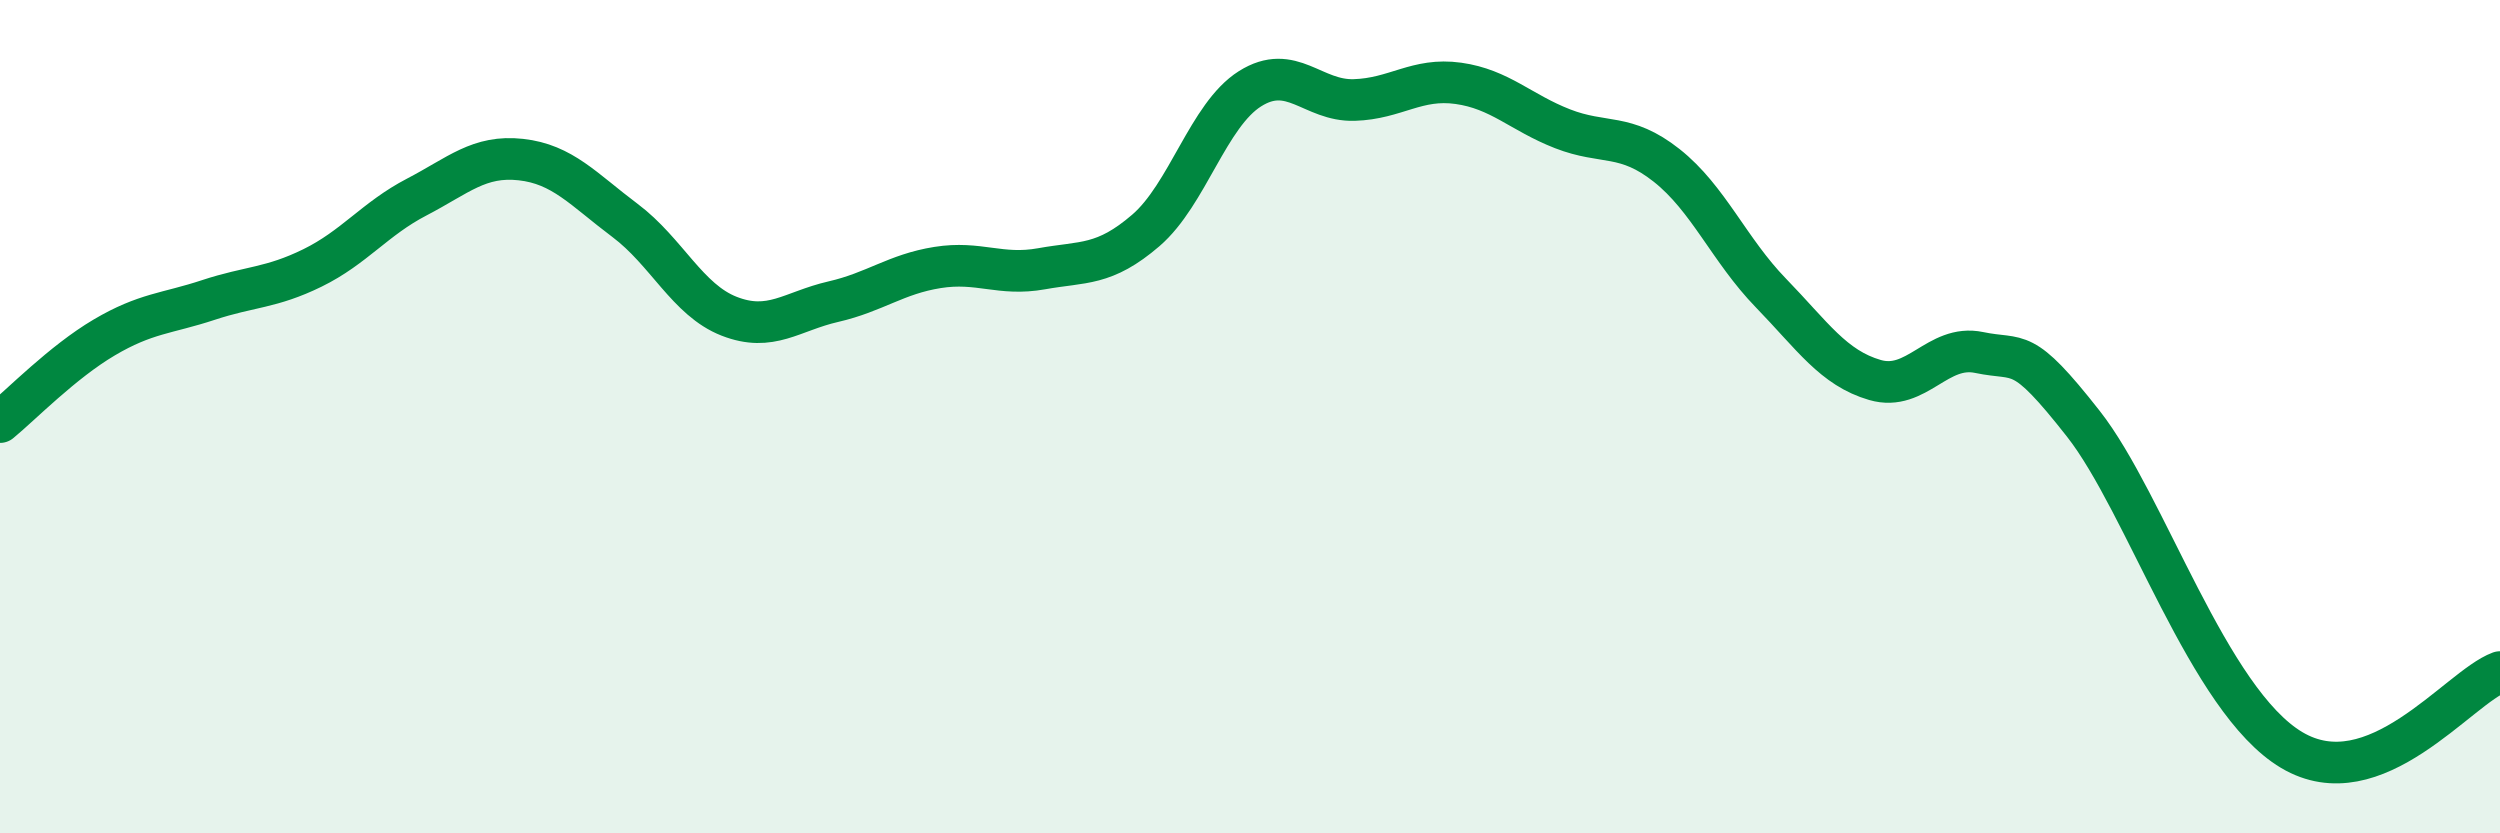 
    <svg width="60" height="20" viewBox="0 0 60 20" xmlns="http://www.w3.org/2000/svg">
      <path
        d="M 0,10.13 C 0.5,9.72 1.5,8.69 2.5,8.1 C 3.5,7.51 4,7.53 5,7.2 C 6,6.87 6.5,6.92 7.5,6.43 C 8.5,5.94 9,5.25 10,4.73 C 11,4.21 11.5,3.72 12.5,3.83 C 13.5,3.94 14,4.54 15,5.29 C 16,6.04 16.5,7.2 17.5,7.59 C 18.5,7.98 19,7.47 20,7.24 C 21,7.01 21.5,6.58 22.5,6.42 C 23.5,6.26 24,6.63 25,6.45 C 26,6.27 26.5,6.39 27.5,5.53 C 28.5,4.67 29,2.76 30,2.13 C 31,1.5 31.5,2.43 32.5,2.4 C 33.5,2.37 34,1.86 35,2 C 36,2.14 36.5,2.7 37.5,3.09 C 38.5,3.48 39,3.18 40,3.97 C 41,4.76 41.5,6 42.5,7.03 C 43.5,8.06 44,8.83 45,9.12 C 46,9.41 46.5,8.25 47.5,8.46 C 48.5,8.67 48.5,8.26 50,10.17 C 51.5,12.08 53,16.81 55,18 C 57,19.19 59,16.5 60,16.13L60 20L0 20Z"
        fill="#008740"
        opacity="0.1"
        stroke-linecap="round"
        stroke-linejoin="round"
      />
      <path
        d="M 0,10.13 C 0.5,9.72 1.5,8.69 2.5,8.1 C 3.5,7.51 4,7.53 5,7.2 C 6,6.87 6.5,6.92 7.5,6.43 C 8.5,5.94 9,5.25 10,4.73 C 11,4.21 11.5,3.72 12.5,3.83 C 13.5,3.94 14,4.54 15,5.29 C 16,6.04 16.5,7.2 17.5,7.59 C 18.5,7.98 19,7.47 20,7.24 C 21,7.01 21.5,6.58 22.5,6.42 C 23.5,6.26 24,6.63 25,6.45 C 26,6.27 26.5,6.39 27.5,5.53 C 28.5,4.67 29,2.76 30,2.13 C 31,1.5 31.5,2.43 32.5,2.4 C 33.5,2.37 34,1.86 35,2 C 36,2.14 36.5,2.7 37.5,3.09 C 38.5,3.48 39,3.18 40,3.97 C 41,4.76 41.5,6 42.5,7.03 C 43.5,8.06 44,8.83 45,9.12 C 46,9.41 46.5,8.25 47.5,8.46 C 48.5,8.67 48.5,8.26 50,10.17 C 51.5,12.08 53,16.81 55,18 C 57,19.19 59,16.5 60,16.13"
        stroke="#008740"
        stroke-width="1"
        fill="none"
        stroke-linecap="round"
        stroke-linejoin="round"
      />
    </svg>
  